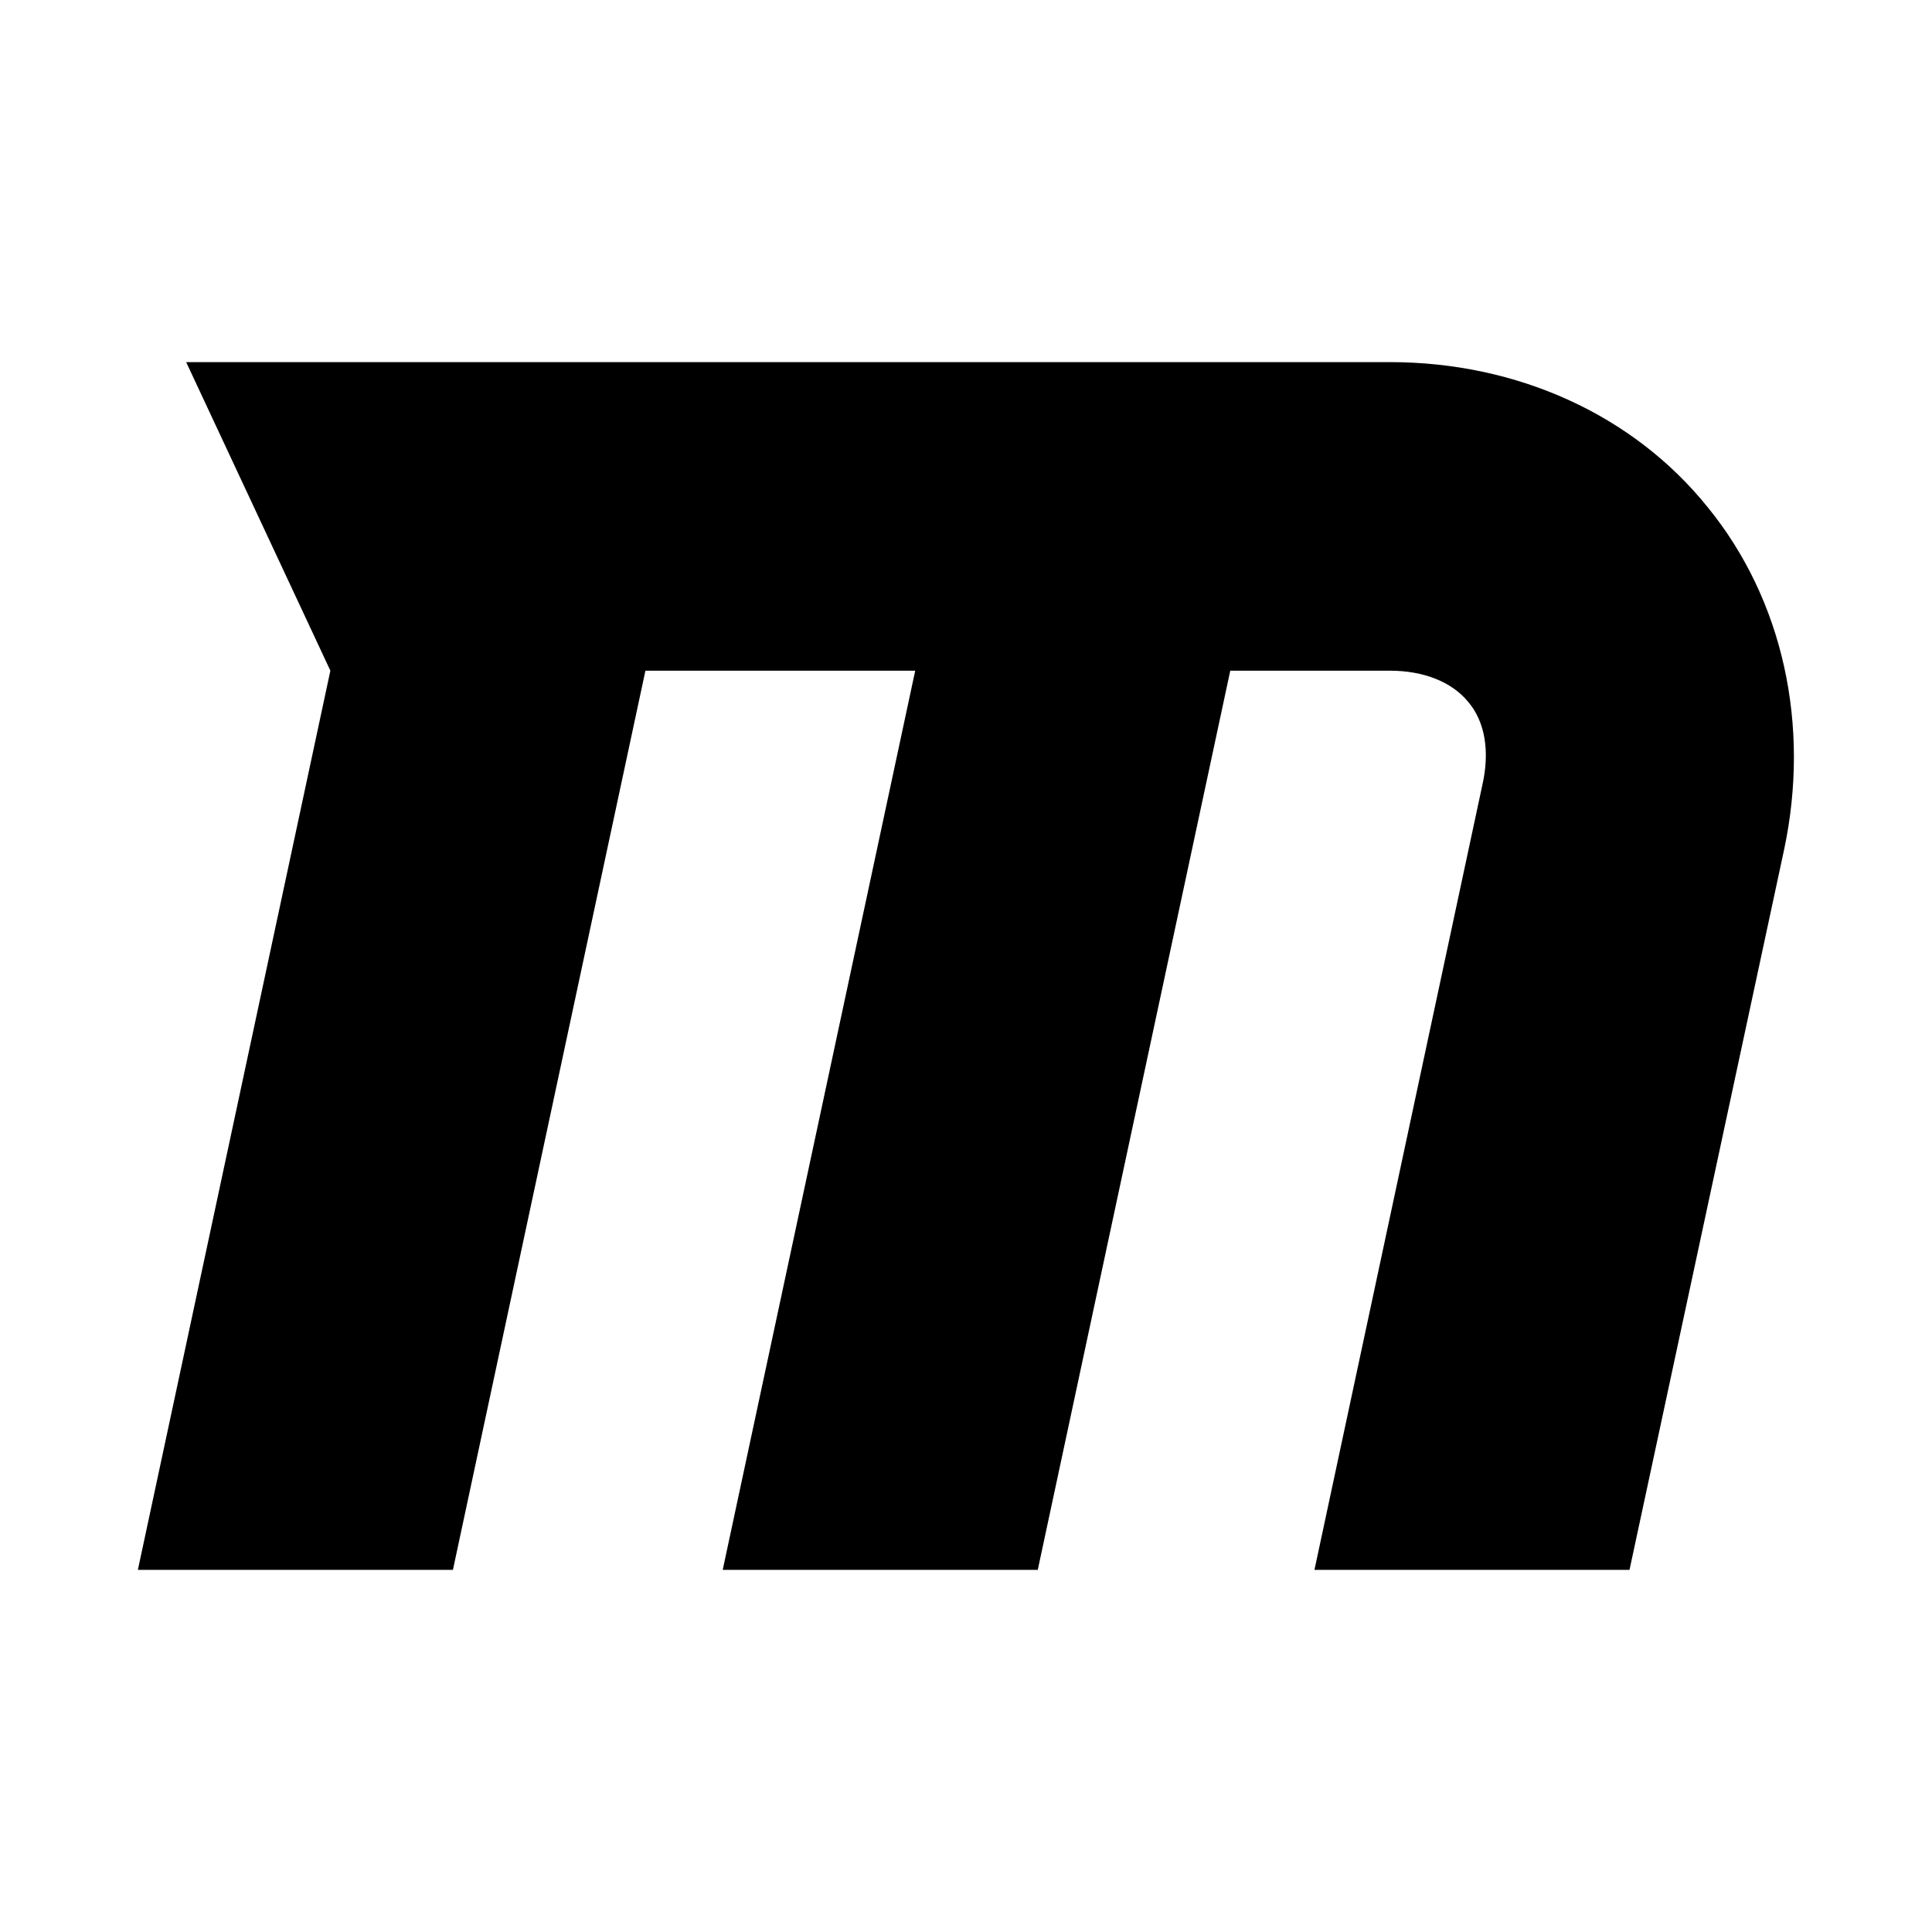 <?xml version="1.0" encoding="utf-8"?><!-- Скачано с сайта svg4.ru / Downloaded from svg4.ru -->
<svg fill="#000000" width="800px" height="800px" viewBox="0 0 14 14" role="img" focusable="false" aria-hidden="true" xmlns="http://www.w3.org/2000/svg"><path d="m 11.808,11.376 -2.283,0 1.217,-5.689 C 10.796,5.448 10.763,5.23 10.638,5.085 10.521,4.942 10.317,4.86 10.071,4.86 l -1.156,0 -1.395,6.516 -2.283,0 1.395,-6.516 -1.955,0 -1.395,6.516 -2.283,0 1.395,-6.516 -1.045,-2.236 8.722,0 c 0.924,0 1.765,0.382 2.304,1.052 0.546,0.67 0.745,1.58 0.553,2.482 l -1.12,5.218 z"/></svg>